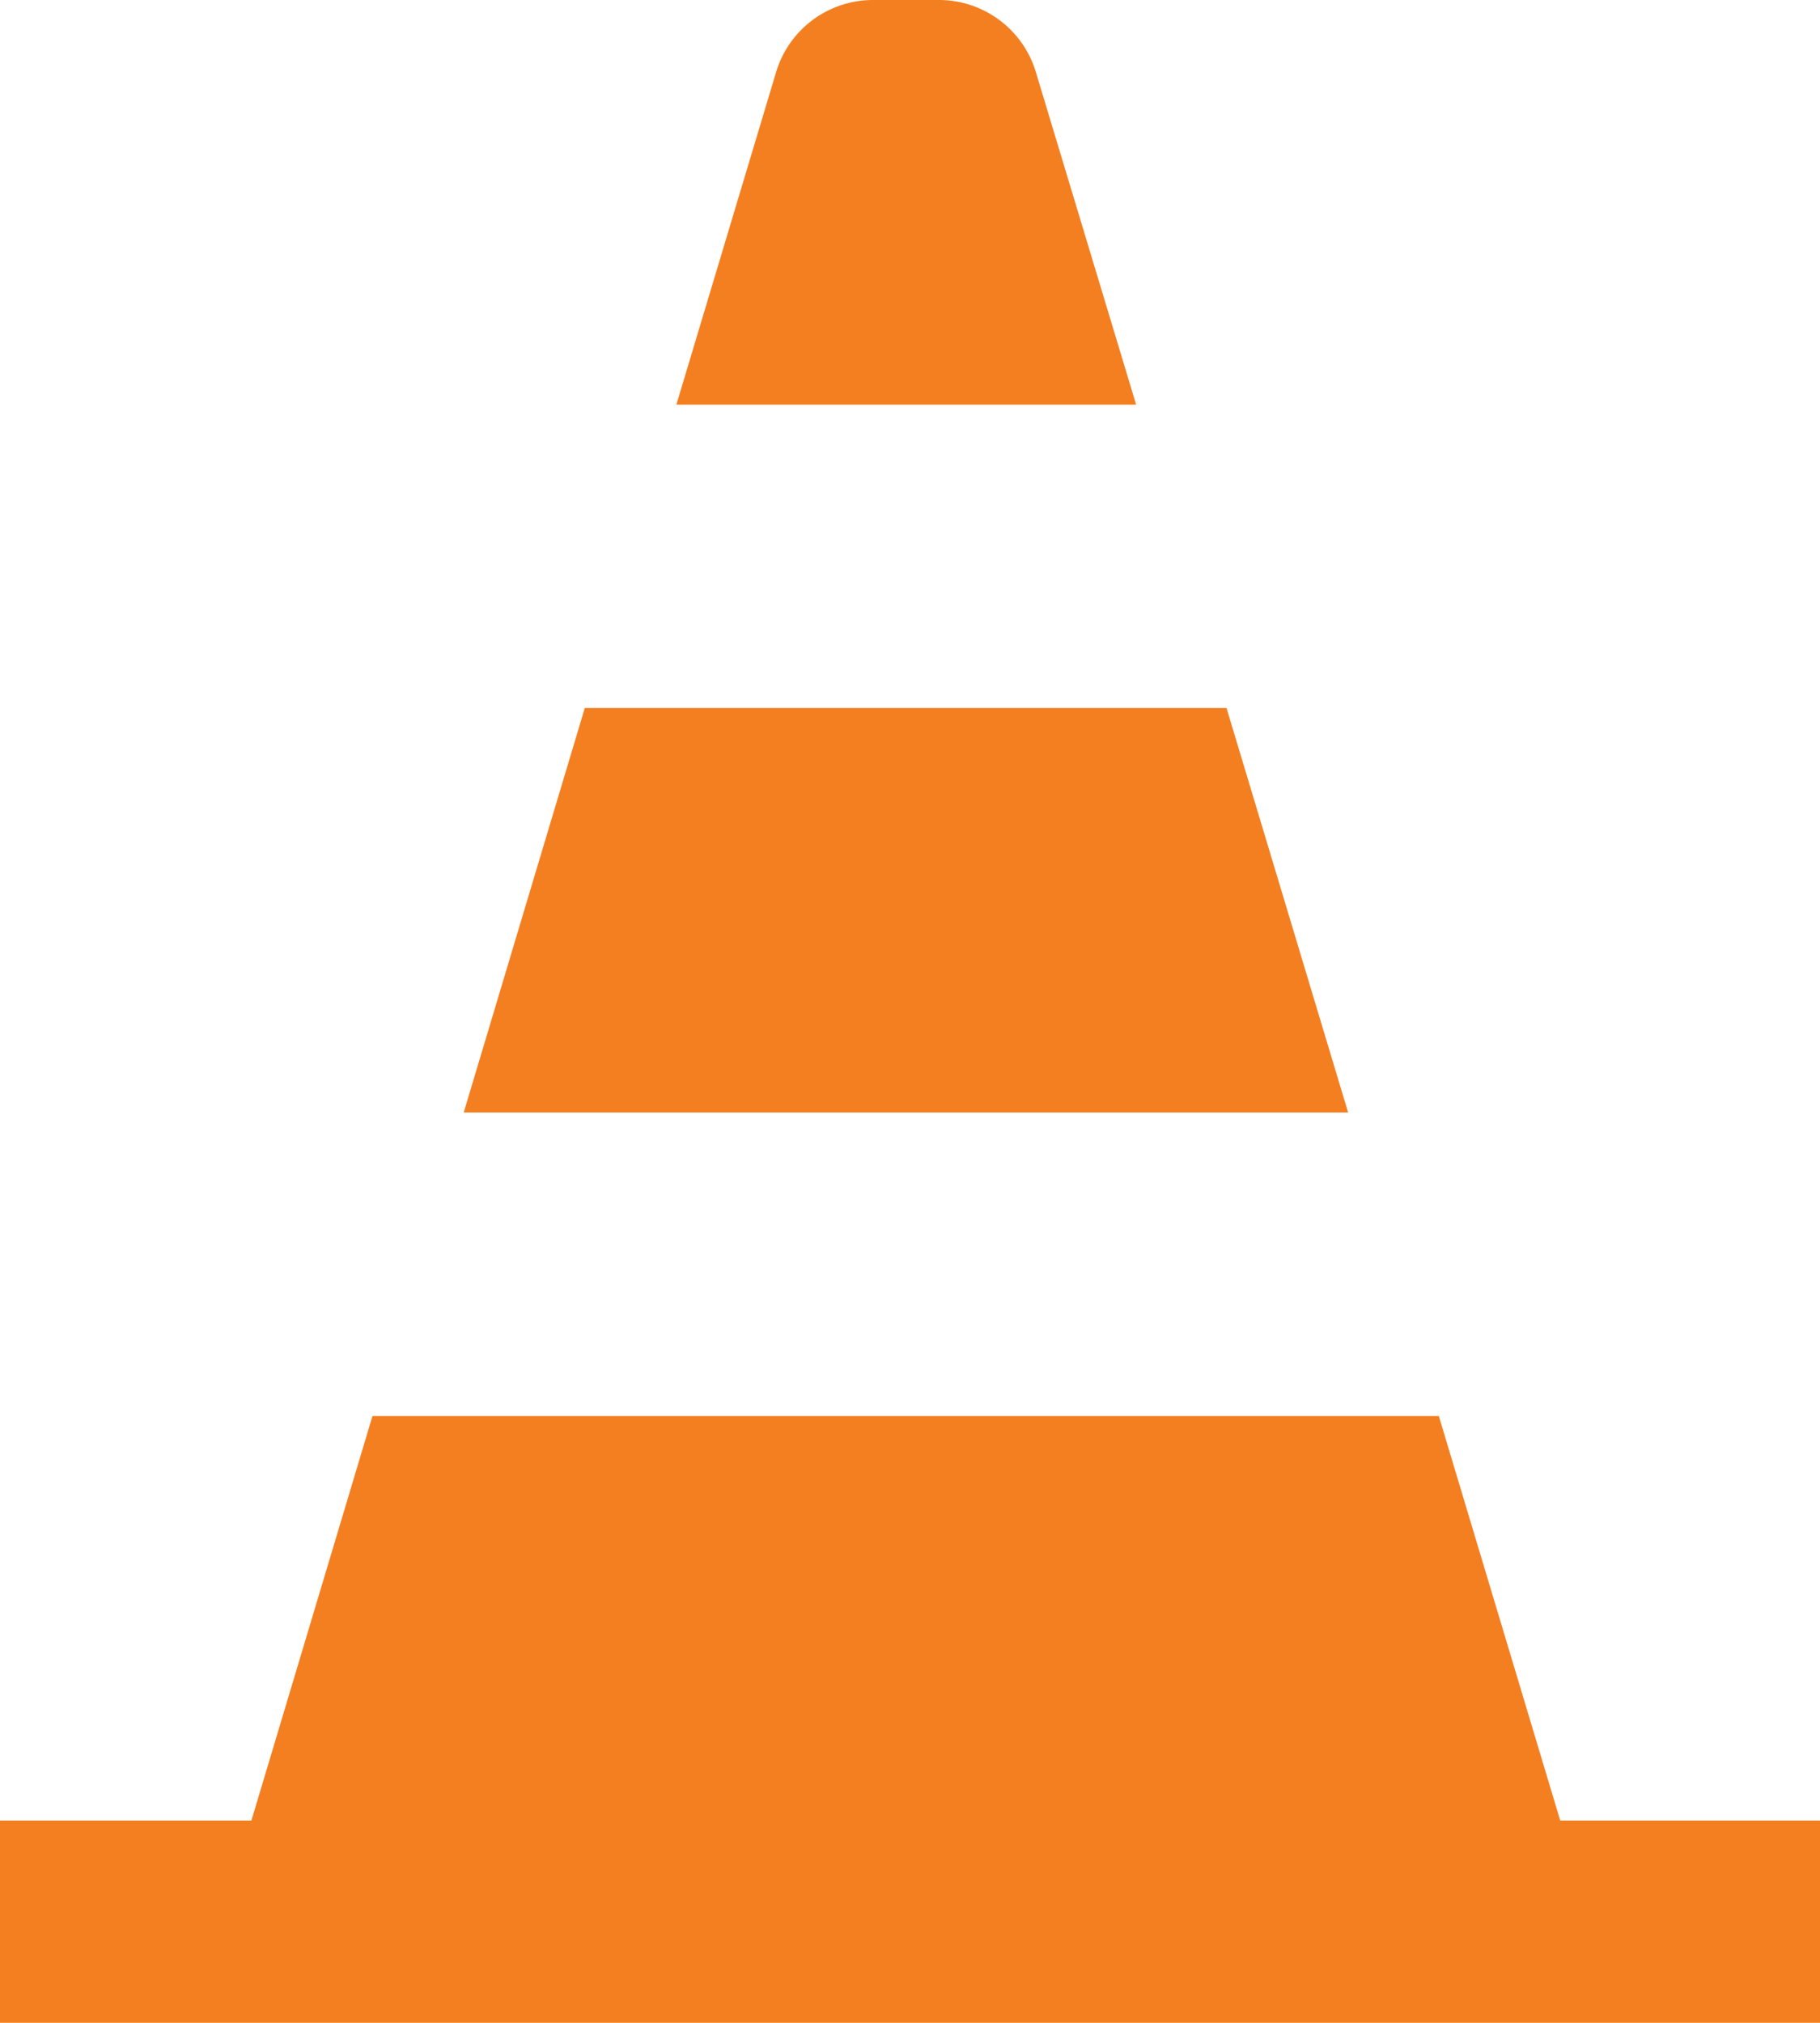 <svg xmlns="http://www.w3.org/2000/svg" width="16.535" height="18.373" viewBox="0 0 16.535 18.373">
  <g id="cone" transform="translate(-16.002)">
    <g id="Group_8127" data-name="Group 8127" transform="translate(20.213 6.43)">
      <g id="Group_8126" data-name="Group 8126" transform="translate(0)">
        <path id="Path_4638" data-name="Path 4638" d="M96.278,112h-5.83l-1.1,3.674h8.035Z" transform="translate(-89.346 -112)" fill="#f47f20"/>
      </g>
    </g>
    <g id="Group_8129" data-name="Group 8129" transform="translate(22.142)">
      <g id="Group_8128" data-name="Group 8128" transform="translate(0)">
        <path id="Path_4639" data-name="Path 4639" d="M126.217.655a.919.919,0,0,0-.88-.655h-.6a.919.919,0,0,0-.88.655l-.906,3.02h4.177Z" transform="translate(-122.946)" fill="#f47f20"/>
      </g>
    </g>
    <g id="Group_8131" data-name="Group 8131" transform="translate(16.002 12.861)">
      <g id="Group_8130" data-name="Group 8130" transform="translate(0)">
        <path id="Path_4640" data-name="Path 4640" d="M30.177,227.674,29.074,224H19.386l-1.1,3.674H16v1.837H32.537v-1.837Z" transform="translate(-16.002 -224)" fill="#f47f20"/>
      </g>
    </g>
  </g>
</svg>
